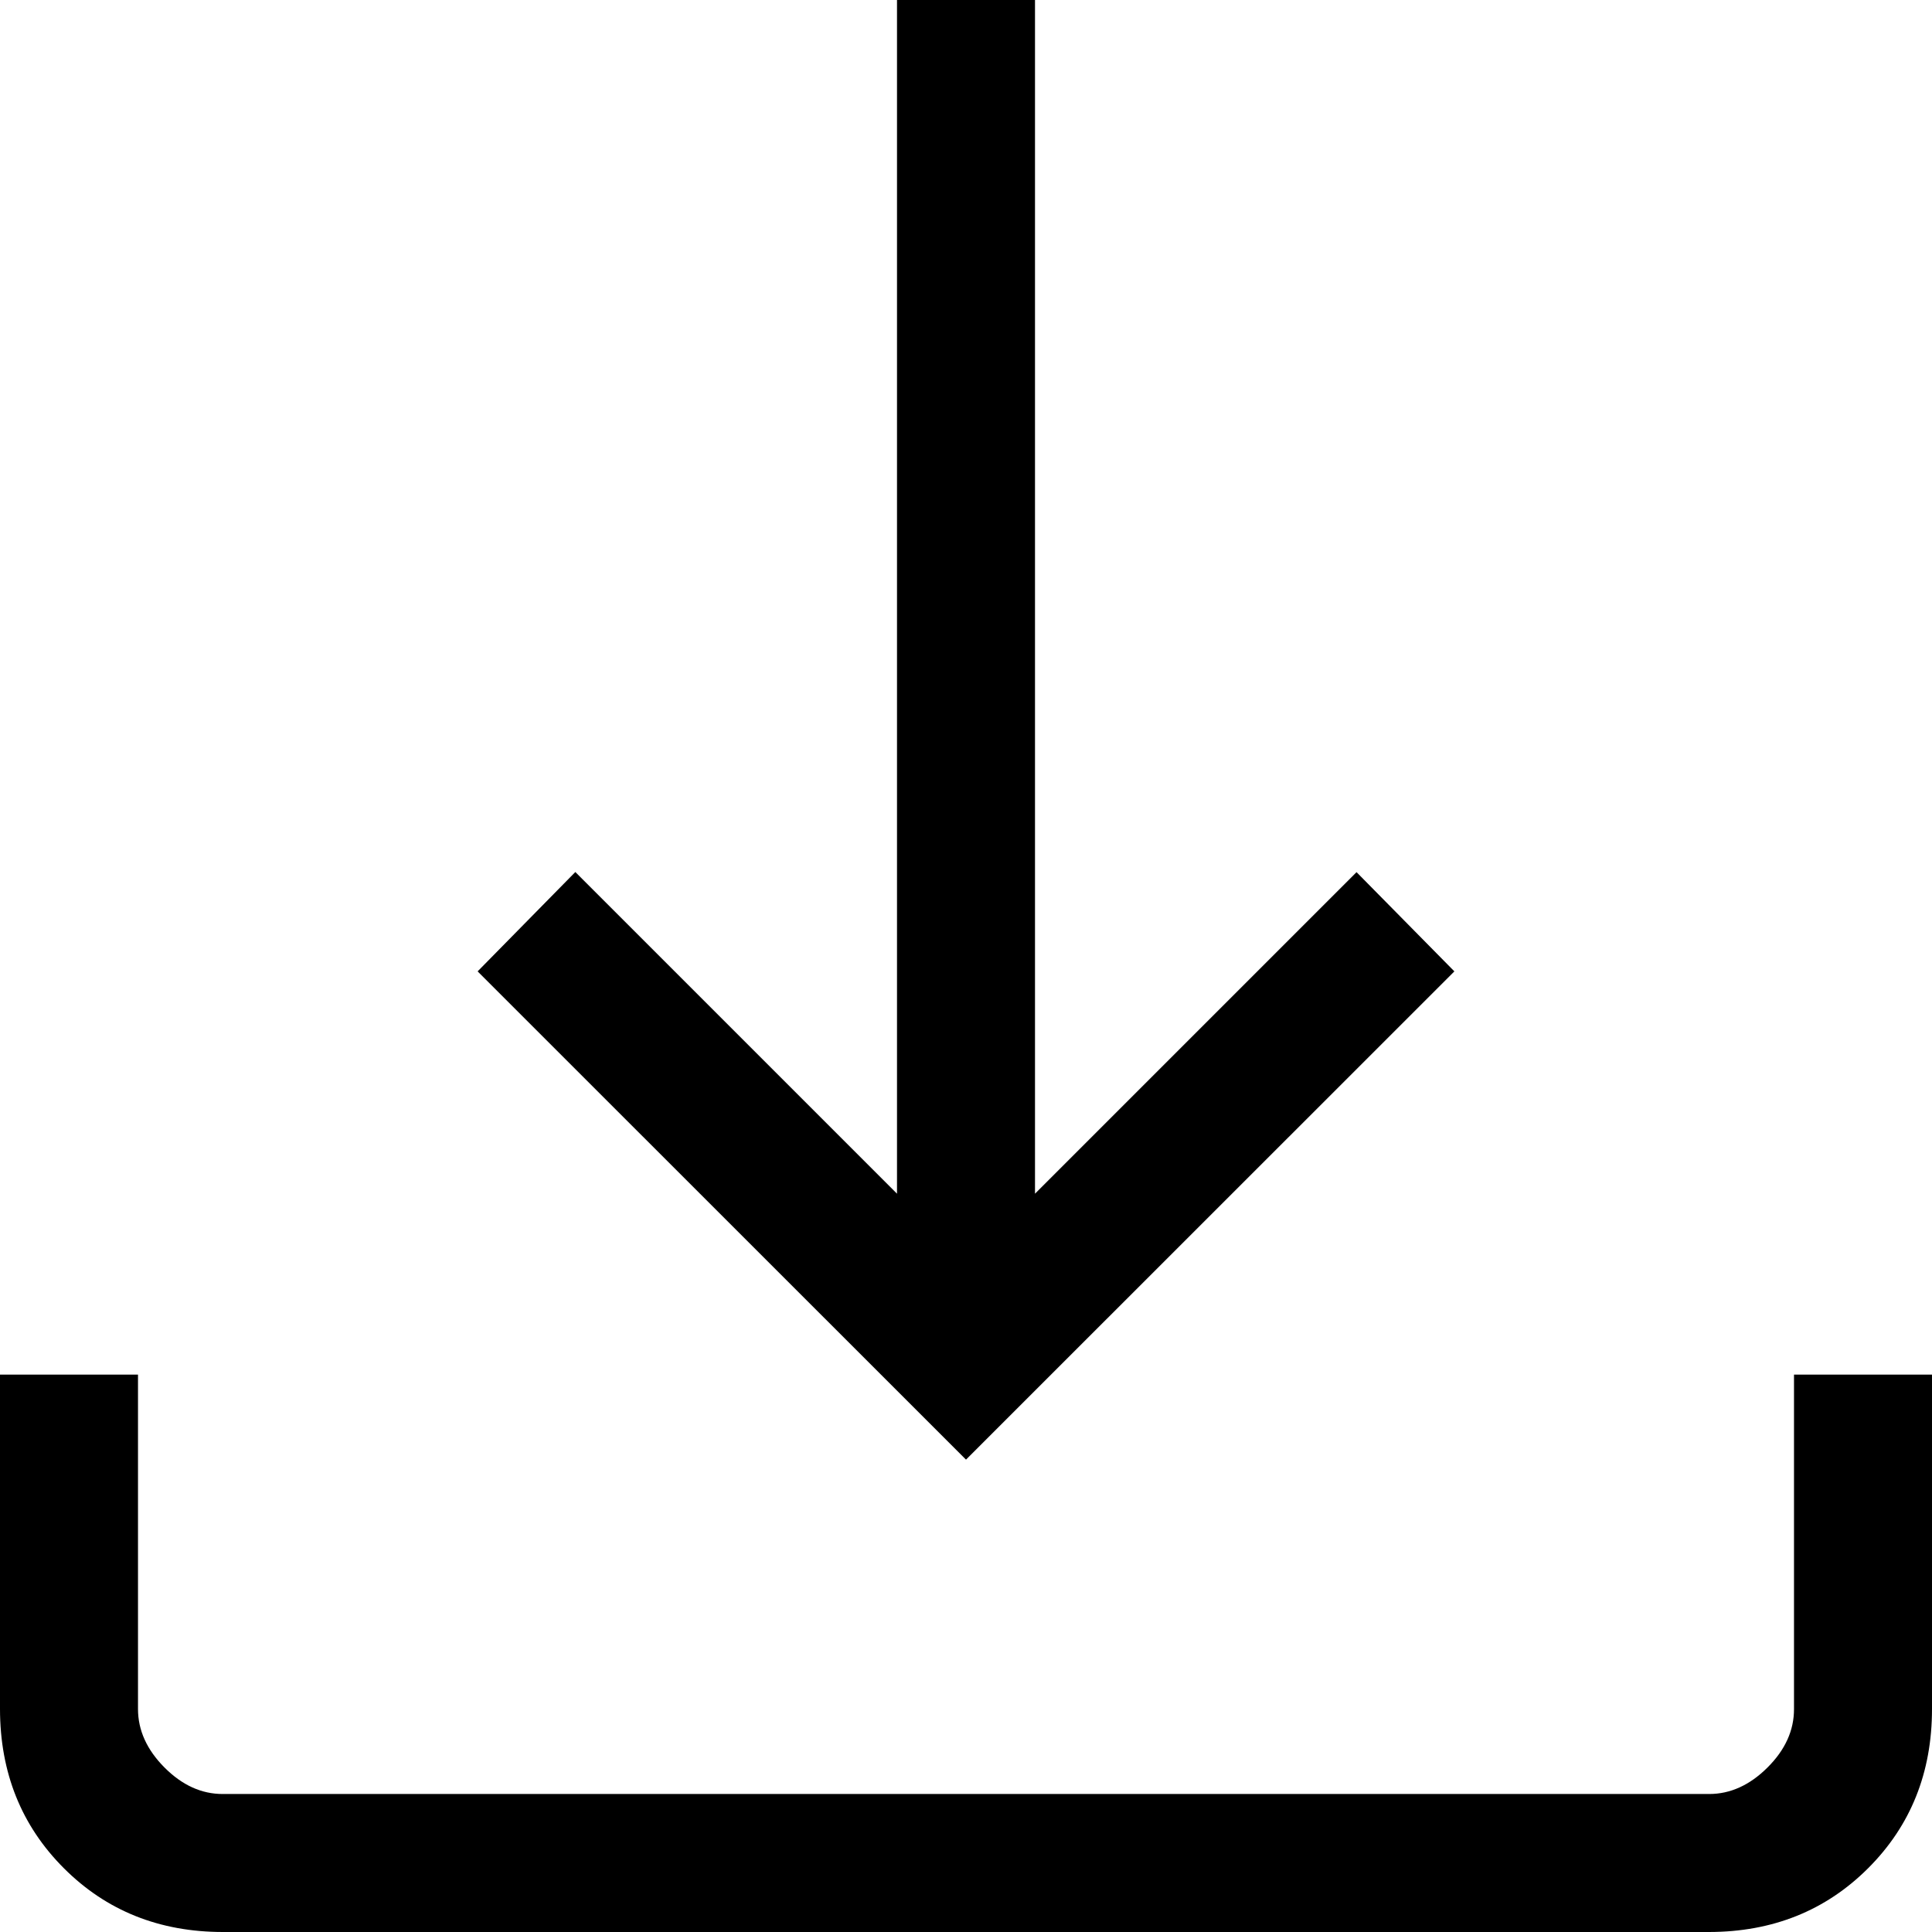 <?xml version="1.0" encoding="UTF-8"?>
<svg xmlns="http://www.w3.org/2000/svg" width="28" height="28" viewBox="0 0 28 28" fill="none">
  <path d="M14 21.154L6.922 14.078L8.338 12.638L13 17.3V0H15V17.3L19.66 12.64L21.078 14.078L14 21.154ZM3.232 28C2.311 28 1.542 27.692 0.926 27.076C0.31 26.46 0.001 25.691 0 24.768V19.922H2V24.768C2 25.076 2.128 25.359 2.384 25.616C2.64 25.873 2.922 26.001 3.23 26H24.77C25.077 26 25.359 25.872 25.616 25.616C25.873 25.36 26.001 25.077 26 24.768V19.922H28V24.768C28 25.689 27.692 26.458 27.076 27.074C26.46 27.69 25.691 27.999 24.768 28H3.232Z" fill="black"></path>
</svg>
